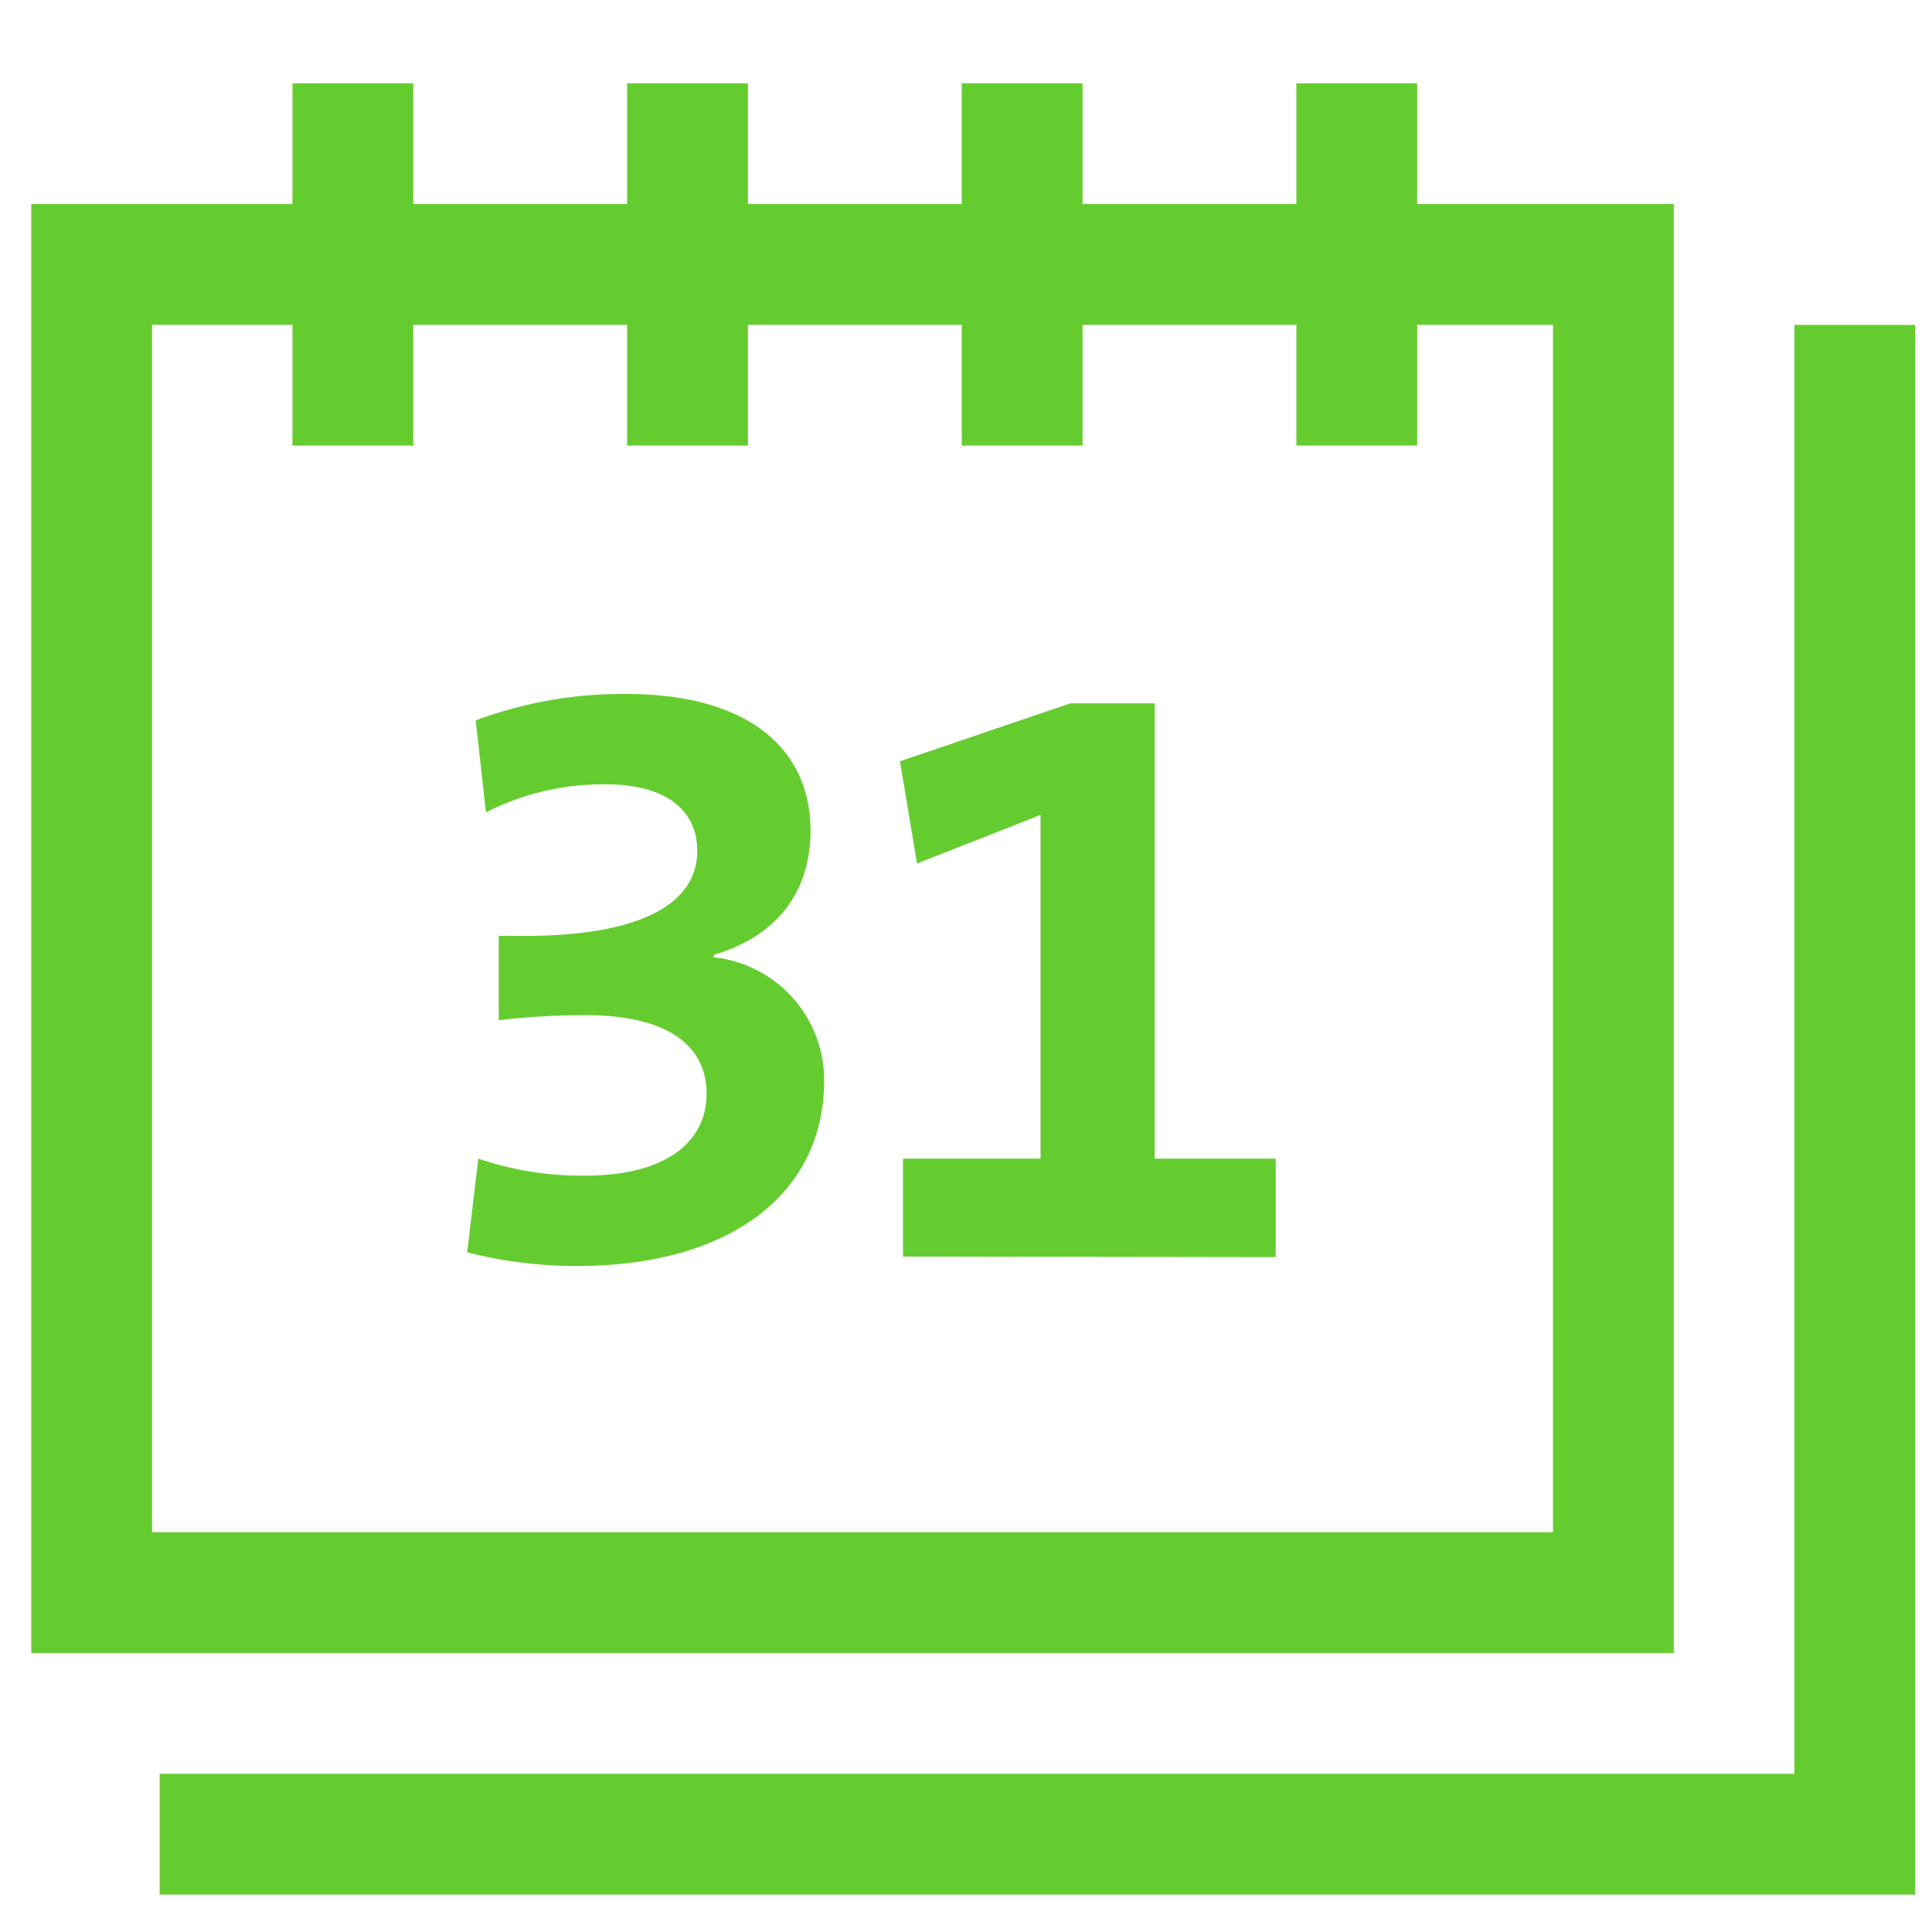 <svg id="Ebene_1" data-name="Ebene 1" xmlns="http://www.w3.org/2000/svg" viewBox="0 0 113.39 113.39"><defs><style>.cls-1{fill:none;stroke:#65cc30;stroke-width:7.09px;}.cls-2{fill:#65cc30;}</style></defs><rect class="cls-1" x="5.38" y="15.52" width="89.31" height="77.95"/><line class="cls-1" x1="20.71" y1="26.15" x2="20.71" y2="4.89"/><line class="cls-1" x1="40.35" y1="26.15" x2="40.35" y2="4.89"/><line class="cls-1" x1="59.99" y1="26.15" x2="59.99" y2="4.89"/><line class="cls-1" x1="79.63" y1="26.15" x2="79.63" y2="4.89"/><polyline class="cls-1" points="9.37 107.65 108.86 107.65 108.86 19.07"/><path class="cls-2" d="M74.87,73.78V68h-7.1V41.28H62.82l-10,3.4,1,6,7.25-2.85V68H53v5.75ZM48.37,63.43a7.26,7.26,0,0,0-6.5-7.25l.05-.15c3.55-1.05,5.65-3.55,5.65-7.3,0-4.65-3.5-8-10.8-8a24.58,24.58,0,0,0-8.85,1.55l.6,5.4a15.17,15.17,0,0,1,7-1.65c3.55,0,5.4,1.5,5.4,3.9,0,3.45-4,5-10.15,5H29.27v4.95a42.36,42.36,0,0,1,5.1-.3c4.9,0,7.1,1.85,7.1,4.6S39.22,69,34.32,69a18.86,18.86,0,0,1-6.25-1l-.65,5.5a25.87,25.87,0,0,0,6.5.8c8.6,0,14.45-4,14.45-10.9"/></svg>